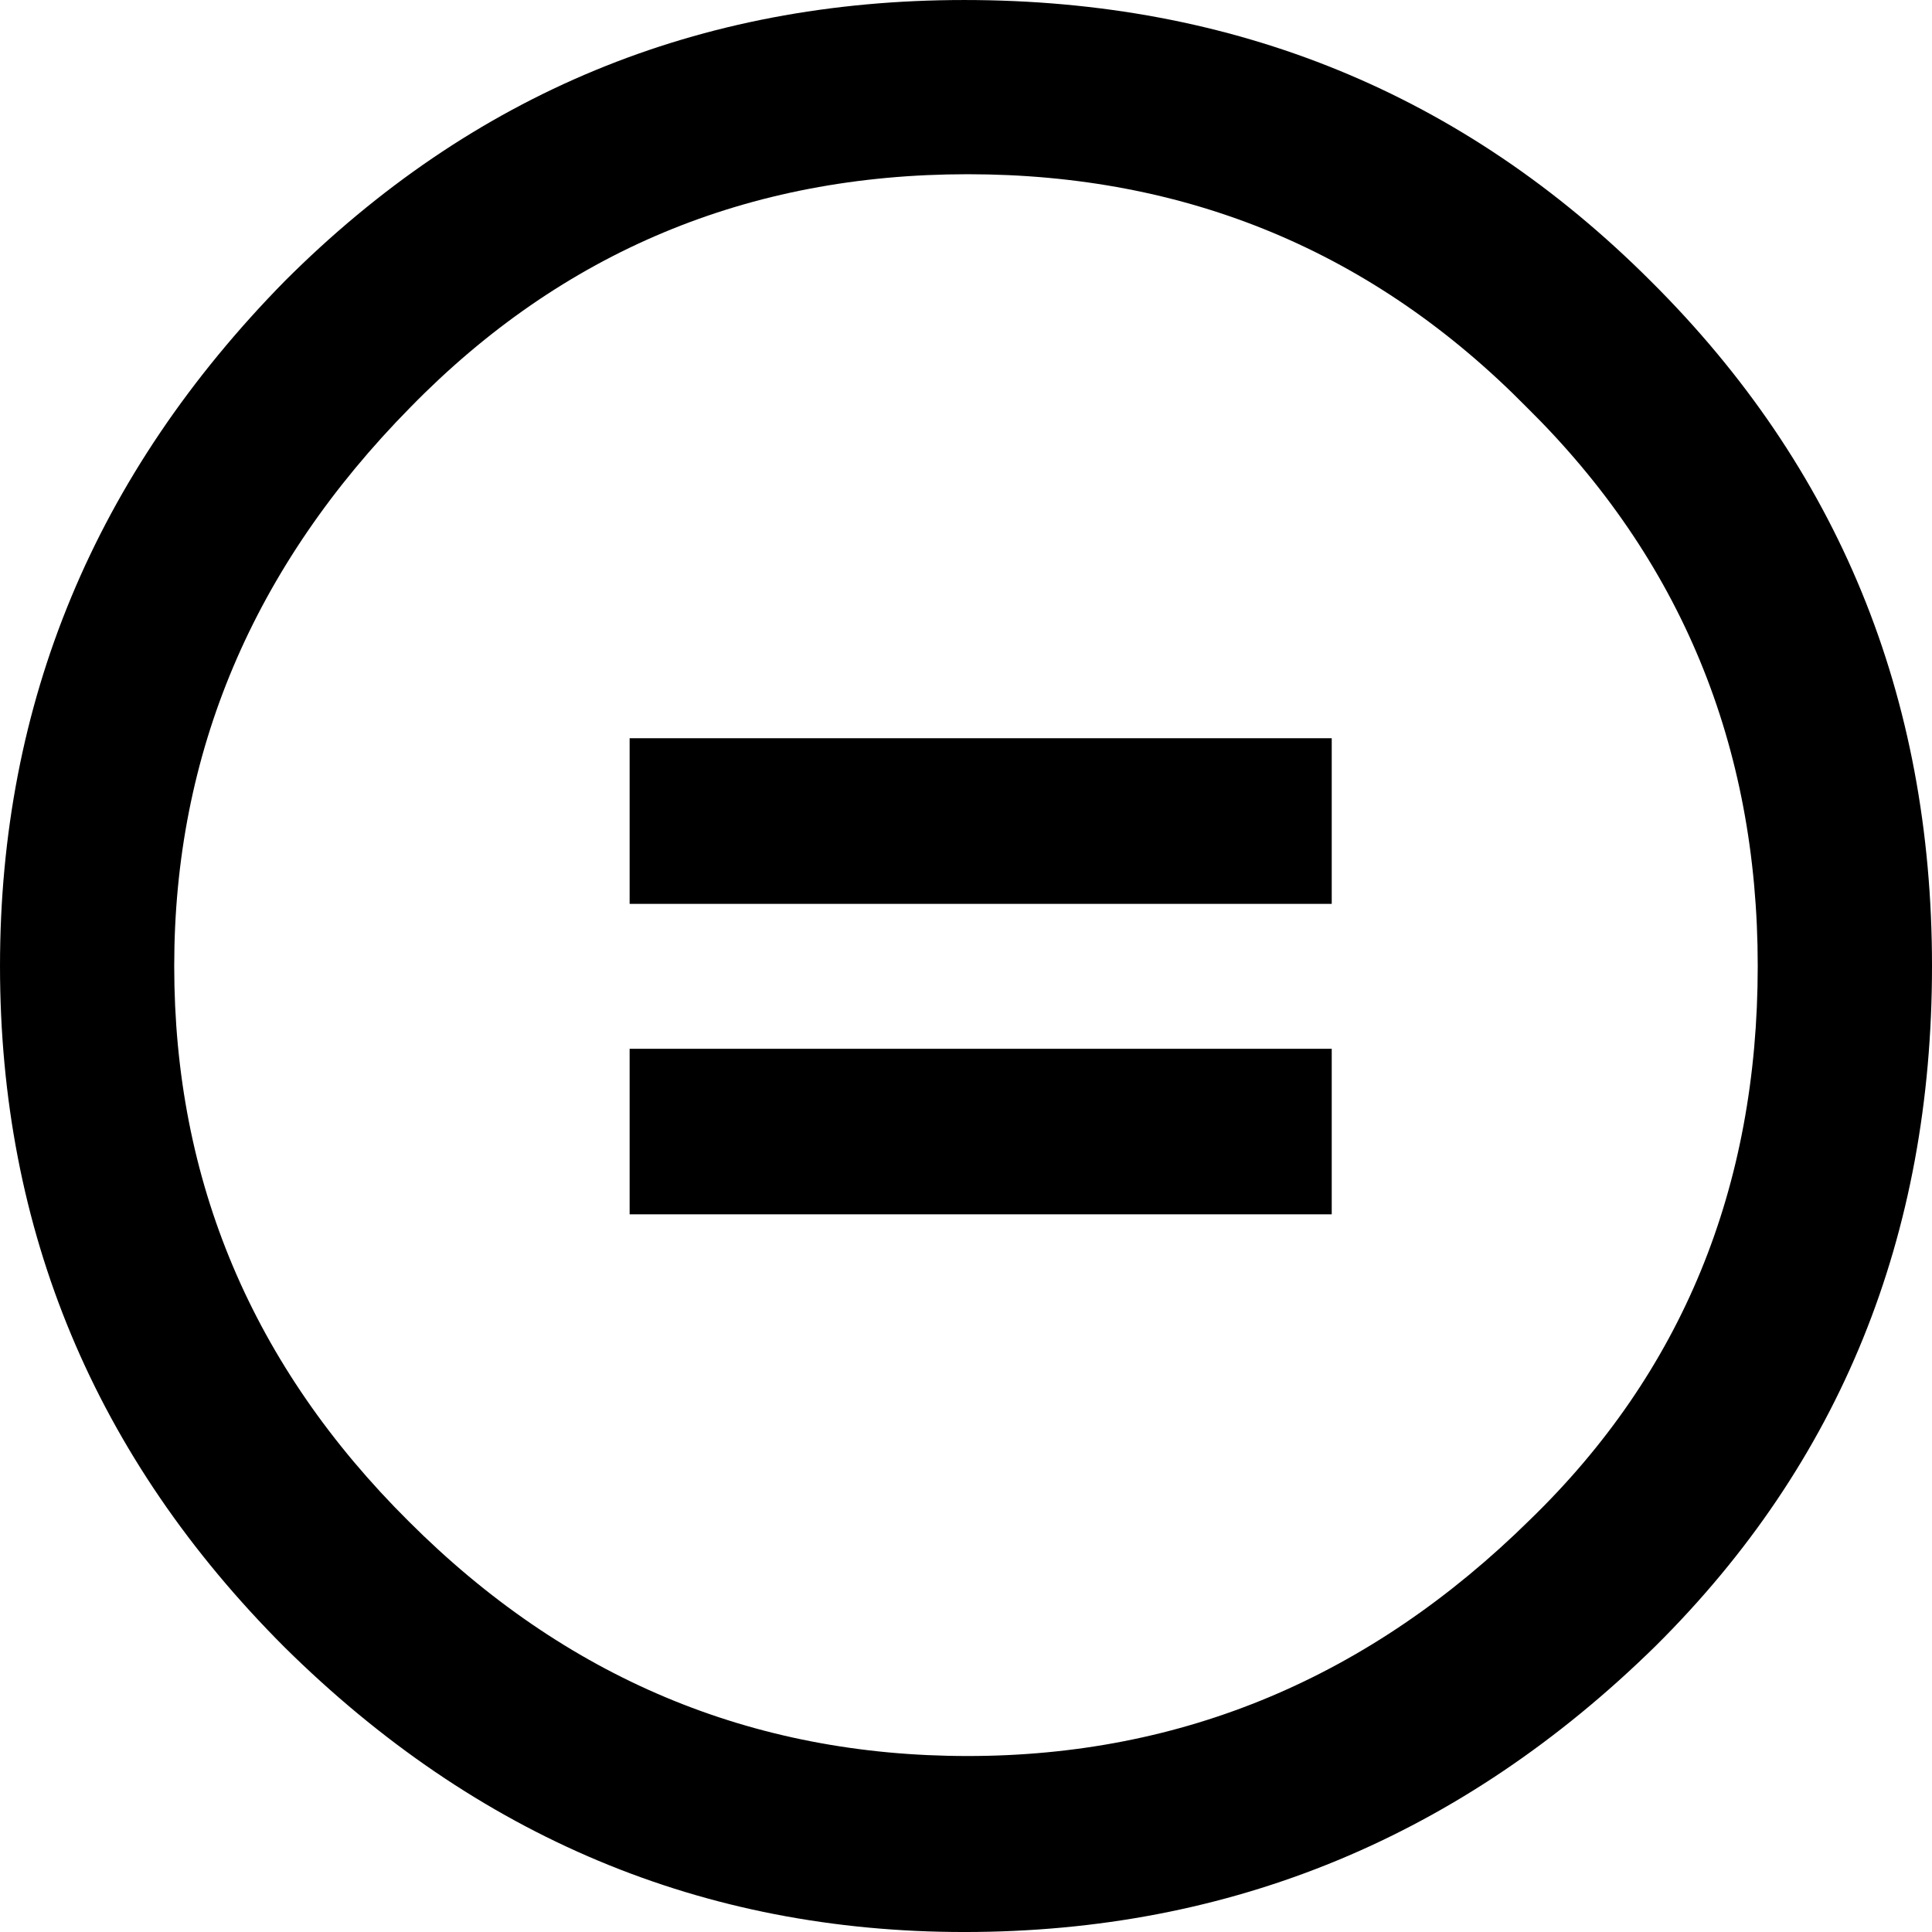 <?xml version="1.0" encoding="UTF-8" standalone="no"?>


<!-- Скачано с сайта svg4.ru / Downloaded from svg4.ru -->
<svg 
   xmlns:dc="http://purl.org/dc/elements/1.1/"
   xmlns:cc="http://creativecommons.org/ns#"
   xmlns:rdf="http://www.w3.org/1999/02/22-rdf-syntax-ns#"
   xmlns:svg="http://www.w3.org/2000/svg"
   xmlns="http://www.w3.org/2000/svg"
   xmlns:sodipodi="http://sodipodi.sourceforge.net/DTD/sodipodi-0.dtd"
   xmlns:inkscape="http://www.inkscape.org/namespaces/inkscape"
   version="1.0"
   id="Layer_1"
   x="0px"
   y="0px"
   width="800px"
   height="800px"
   viewBox="5.5 -3.5 64 64"
   enable-background="new 5.5 -3.5 64 64"
   xml:space="preserve"
   inkscape:version="0.91 r13725"
   sodipodi:docname="nd.svg">

<defs
     id="defs28" />
<sodipodi:namedview
     pagecolor="#ffffff"
     bordercolor="#666666"
     borderopacity="1"
     objecttolerance="10"
     gridtolerance="10"
     guidetolerance="10"
     inkscape:pageopacity="0"
     inkscape:pageshadow="2"
     inkscape:window-width="1134"
     inkscape:window-height="704"
     id="namedview26"
     showgrid="false"
     inkscape:zoom="3.6875"
     inkscape:cx="-16.271186"
     inkscape:cy="32"
     inkscape:window-x="0"
     inkscape:window-y="0"
     inkscape:window-maximized="0"
     inkscape:current-layer="Layer_1" />
<g
     id="g18"
     transform="translate(1.985e-4,-6.289e-4)">
<g
       id="g22">
<path
         d="M 31.943 0 C 23.143 1e-08 15.639 3.103 9.43 9.314 C 3.145 15.714 0 23.277 0 32 C 0 40.763 3.145 48.286 9.43 54.57 C 15.791 60.857 23.294 64 31.943 64 C 40.779 64 48.418 60.838 54.855 54.514 C 60.951 48.457 64 40.954 64 32 C 64 23.048 60.894 15.486 54.686 9.314 C 48.475 3.104 40.894 -1.1842379e-15 31.943 0 z M 32.057 5.771 C 39.332 5.771 45.503 8.341 50.57 13.486 C 55.673 18.514 58.227 24.687 58.227 32 C 58.227 39.354 55.713 45.466 50.684 50.342 C 45.389 55.562 39.178 58.17 32.055 58.17 C 24.893 58.17 18.722 55.58 13.541 50.398 C 8.361 45.255 5.771 39.125 5.771 32 C 5.771 24.954 8.38 18.782 13.6 13.486 C 18.629 8.343 24.781 5.771 32.057 5.771 z M 20.857 24.455 L 20.857 29.941 L 44.115 29.941 L 44.115 24.455 L 20.857 24.455 z M 20.857 34.742 L 20.857 40.225 L 44.115 40.225 L 44.115 34.742 L 20.857 34.742 z "
         transform="translate(5.5,-3.499)"
         id="path24" />
</g>
</g>
</svg>